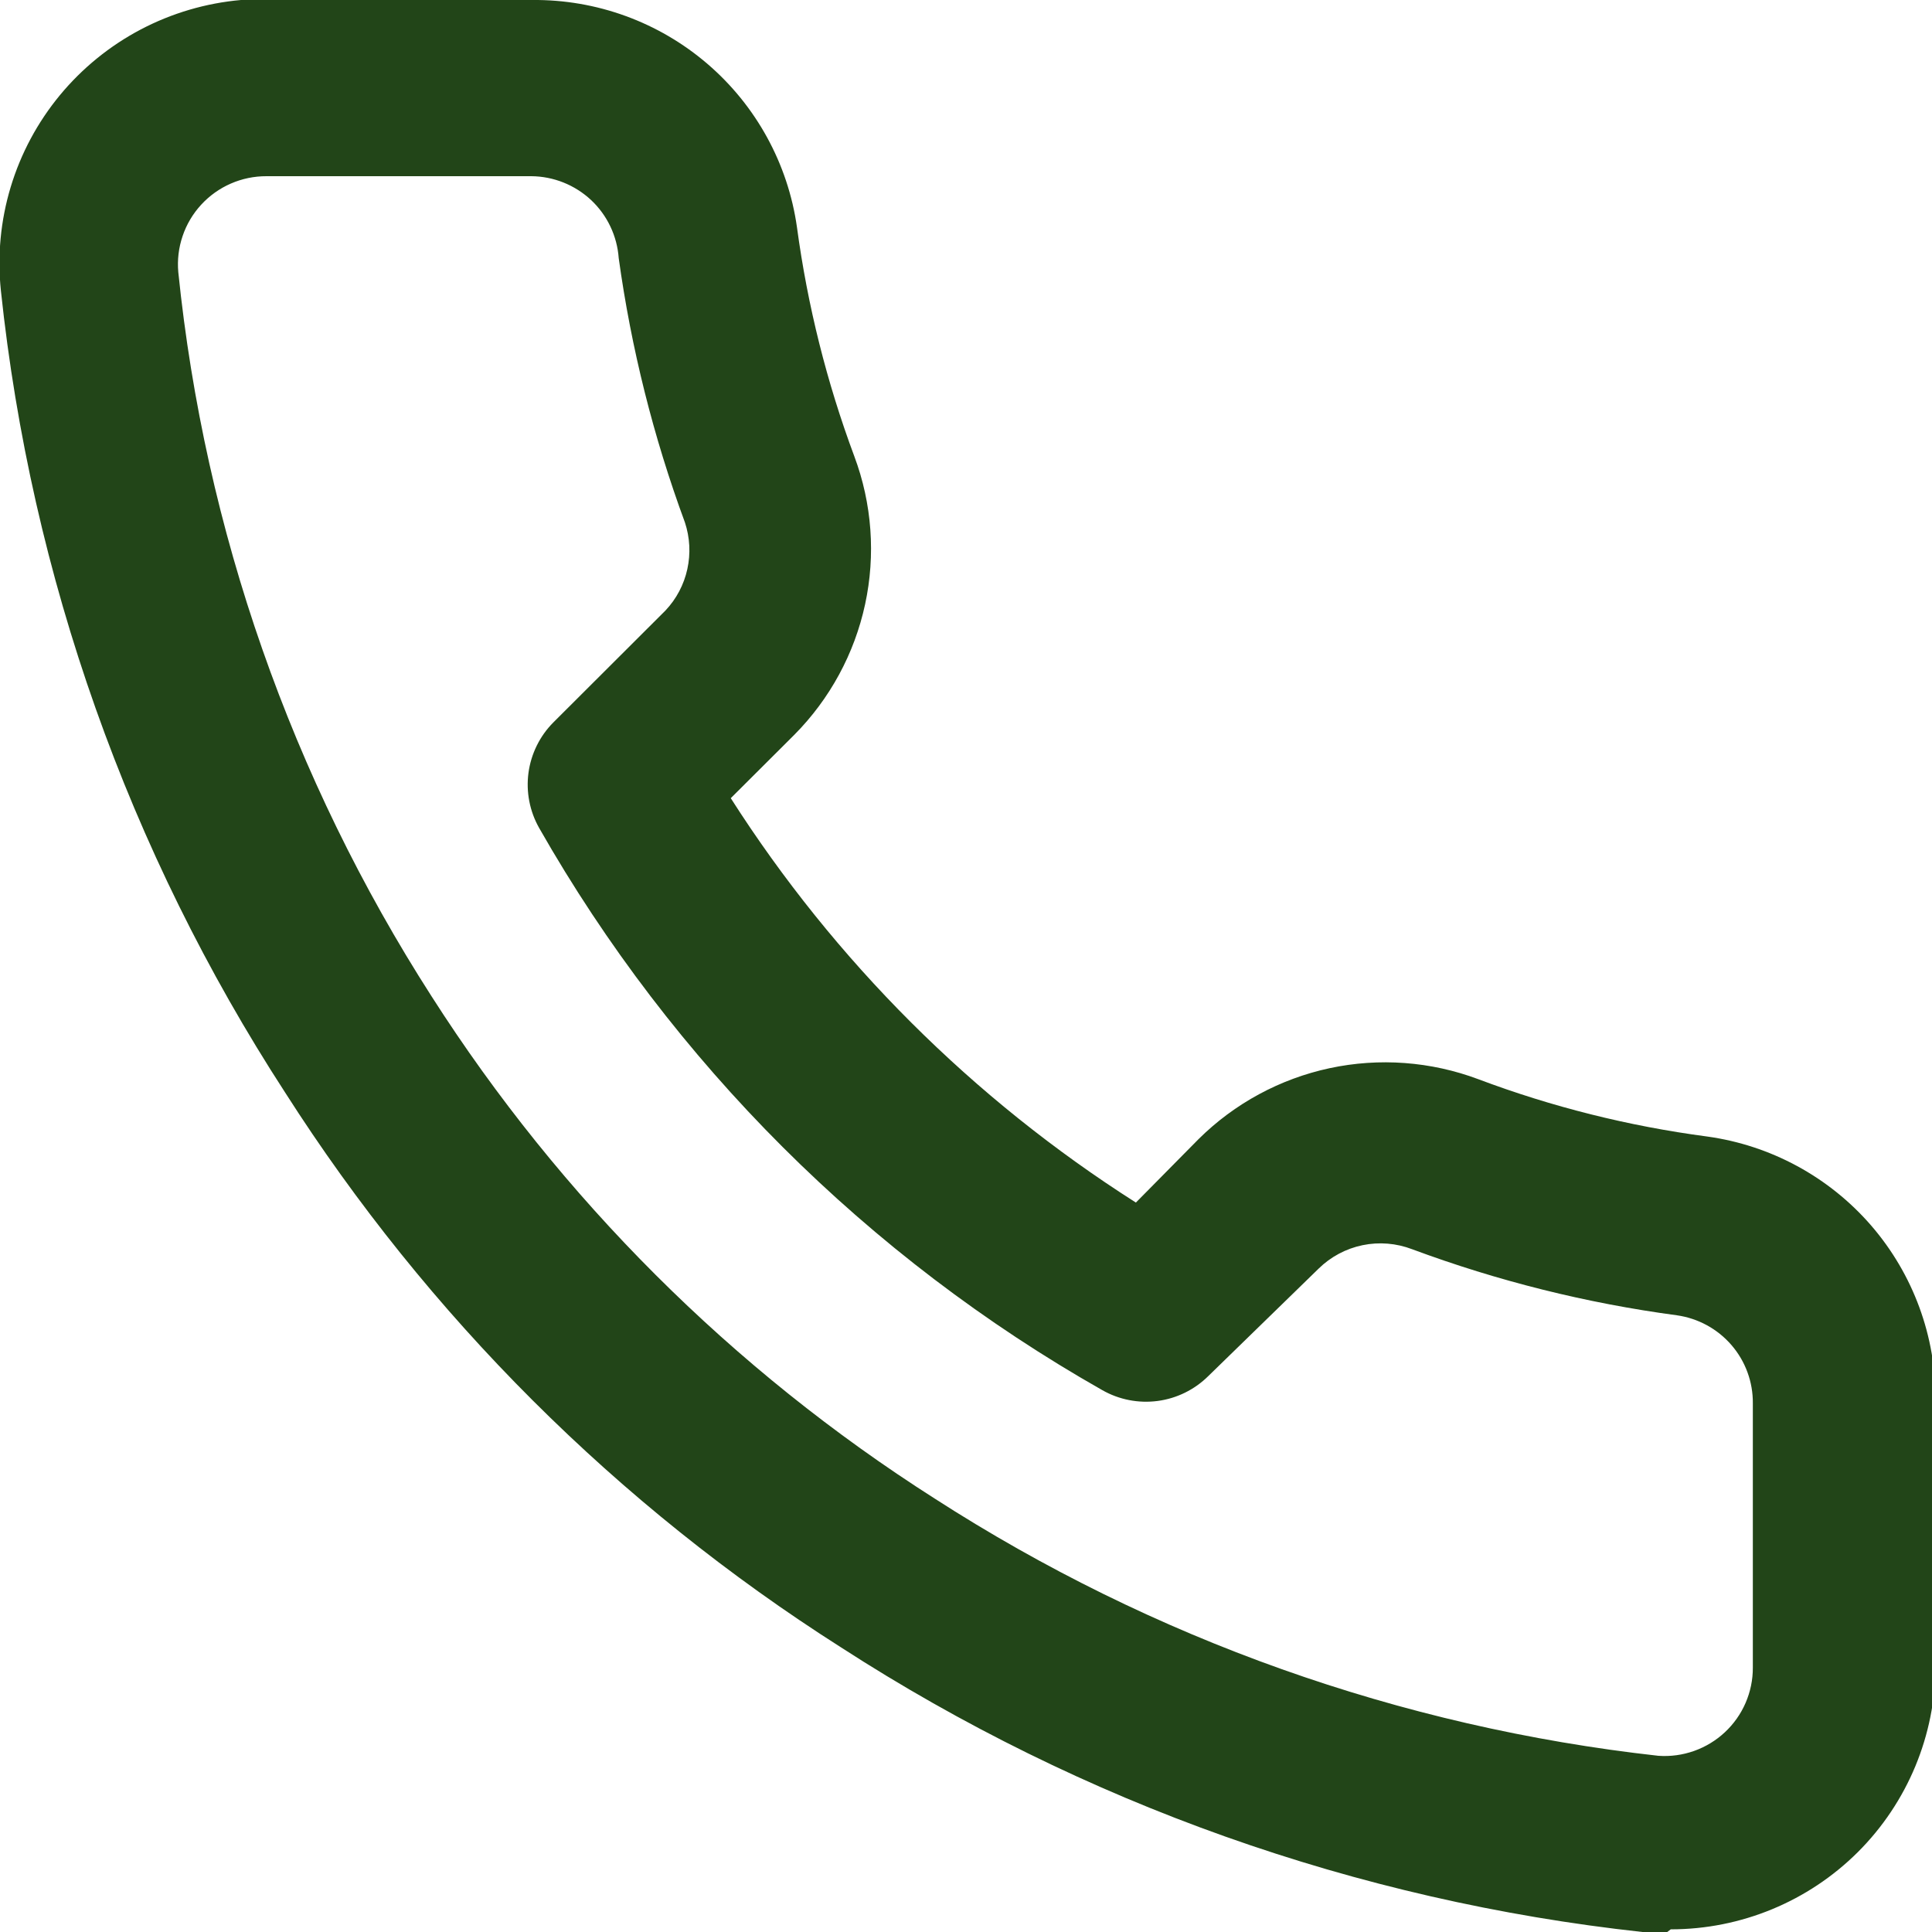 <svg width="45" height="45" viewBox="0 0 45 45" fill="none" xmlns="http://www.w3.org/2000/svg">
<g clip-path="url(#clip0_6_2383)">
<path d="M38.833 45H38.257C31.602 44.274 25.21 42.004 19.591 38.372C14.38 35.059 9.96 30.646 6.64 25.445C2.993 19.827 0.725 13.429 0.021 6.772C-0.064 5.959 0.013 5.138 0.249 4.356C0.485 3.574 0.875 2.847 1.395 2.217C1.916 1.587 2.557 1.066 3.281 0.685C4.005 0.305 4.797 0.072 5.612 5.42762e-05H12.396C13.893 -0.015 15.343 0.514 16.478 1.488C17.613 2.462 18.354 3.815 18.563 5.294C18.809 7.117 19.257 8.906 19.899 10.629C20.311 11.731 20.398 12.926 20.15 14.075C19.902 15.225 19.33 16.279 18.502 17.114L17.021 18.591C19.44 22.38 22.661 25.595 26.457 28.01L27.917 26.532C28.755 25.701 29.815 25.128 30.97 24.88C32.125 24.633 33.328 24.722 34.434 25.137C36.151 25.783 37.938 26.23 39.758 26.471C41.243 26.675 42.603 27.413 43.584 28.546C44.563 29.679 45.096 31.13 45.082 32.627V38.782C45.082 40.415 44.432 41.981 43.276 43.136C42.119 44.29 40.551 44.938 38.915 44.938L38.833 45ZM12.376 4.104H6.208C5.922 4.103 5.639 4.161 5.376 4.276C5.114 4.39 4.879 4.558 4.685 4.769C4.492 4.979 4.344 5.228 4.253 5.499C4.161 5.769 4.127 6.056 4.153 6.341C4.768 12.347 6.789 18.125 10.053 23.208C13.059 27.912 17.058 31.904 21.77 34.904C26.849 38.177 32.619 40.228 38.627 40.896C38.909 40.916 39.192 40.877 39.458 40.783C39.724 40.689 39.968 40.541 40.175 40.348C40.381 40.156 40.546 39.923 40.658 39.664C40.77 39.405 40.828 39.126 40.827 38.844V32.688C40.832 32.19 40.655 31.707 40.33 31.33C40.005 30.953 39.553 30.706 39.059 30.636C36.952 30.354 34.884 29.837 32.892 29.097C32.523 28.956 32.122 28.923 31.736 29.003C31.349 29.083 30.994 29.273 30.713 29.549L28.143 32.052C27.824 32.368 27.41 32.572 26.965 32.631C26.519 32.69 26.067 32.602 25.676 32.38C20.203 29.275 15.671 24.752 12.56 19.289C12.338 18.899 12.25 18.447 12.309 18.002C12.369 17.558 12.572 17.144 12.889 16.826L15.5 14.22C15.754 13.951 15.93 13.618 16.009 13.257C16.089 12.895 16.069 12.519 15.953 12.168C15.219 10.177 14.702 8.114 14.411 6.012C14.374 5.497 14.145 5.014 13.768 4.66C13.39 4.307 12.893 4.108 12.376 4.104Z" fill="#224518"/>
</g>
<defs>
<clipPath id="clip0_6_2383">
<rect width="45" height="45" fill="white"/>
</clipPath>
</defs>
</svg>
